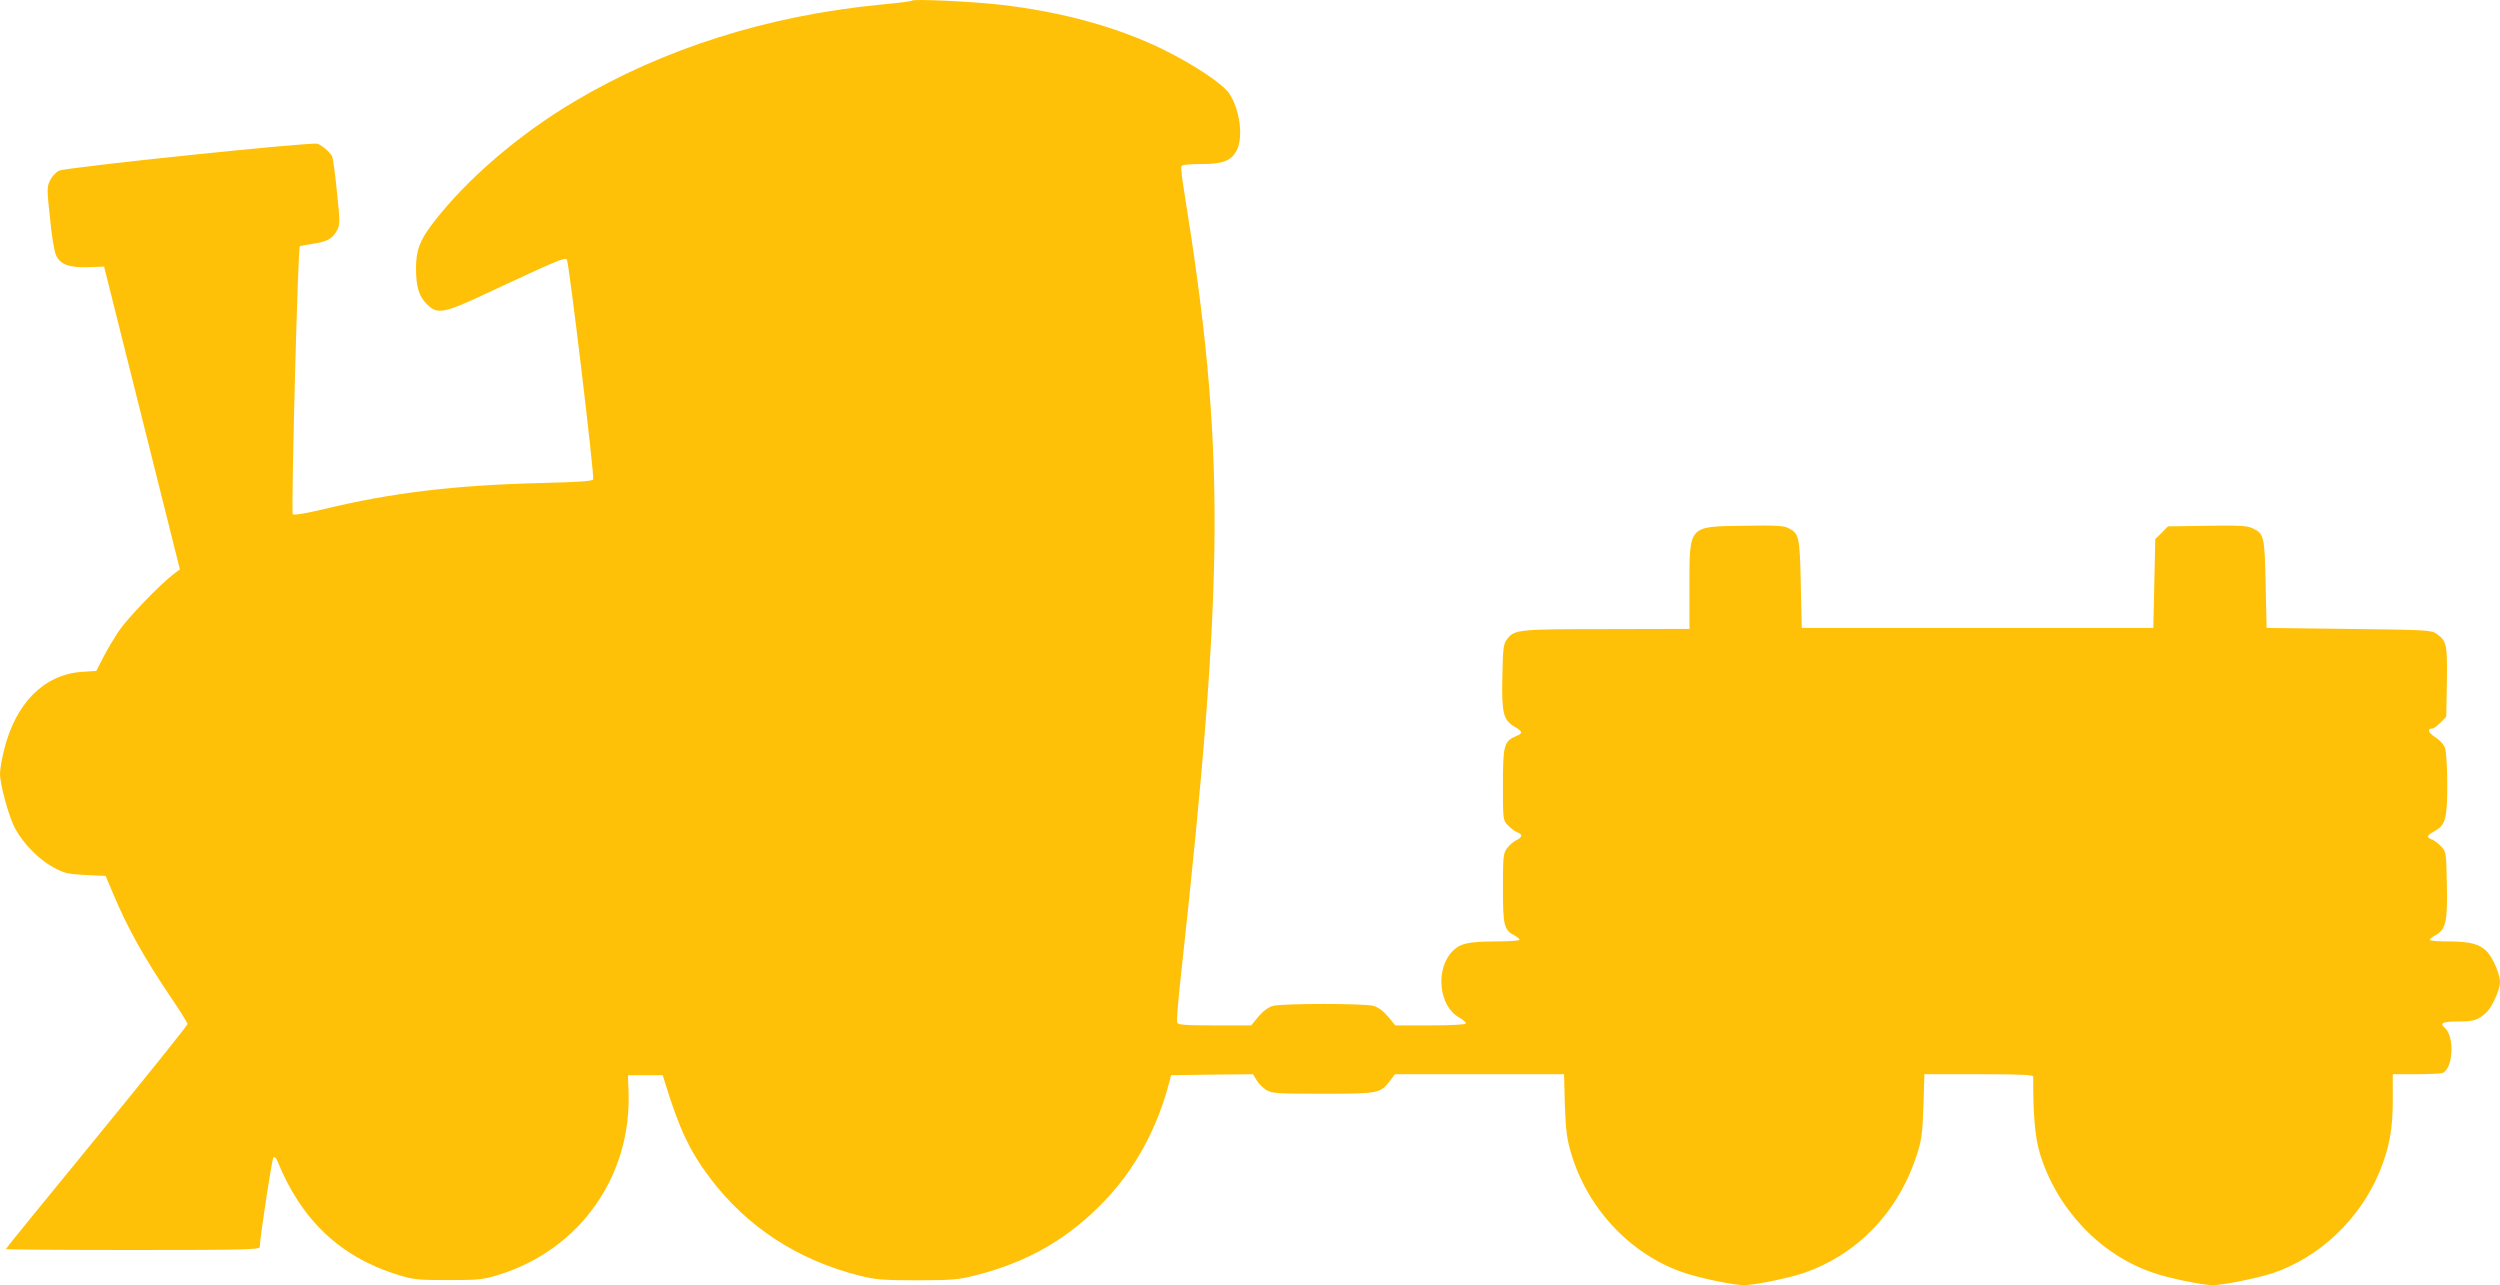 <?xml version="1.0" standalone="no"?>
<!DOCTYPE svg PUBLIC "-//W3C//DTD SVG 20010904//EN"
 "http://www.w3.org/TR/2001/REC-SVG-20010904/DTD/svg10.dtd">
<svg version="1.0" xmlns="http://www.w3.org/2000/svg"
 width="1280pt" height="658pt" viewBox="0 0 1280 658"
 preserveAspectRatio="xMidYMid meet">
<g transform="translate(0,658) scale(0.1,-0.1)"
fill="#ffc107" stroke="none">
<path d="M4670 6577 c-3 -4 -78 -13 -165 -21 -574 -56 -1109 -225 -1563 -495
-287 -170 -554 -400 -725 -623 -68 -89 -87 -139 -87 -232 0 -94 15 -143 55
-183 55 -55 85 -49 319 61 336 157 387 179 398 168 11 -11 142 -1107 135
-1126 -4 -10 -71 -14 -264 -19 -447 -11 -770 -50 -1116 -134 -89 -21 -152 -32
-158 -26 -9 9 26 1362 36 1371 3 3 33 9 67 14 72 10 101 26 124 69 15 29 15
45 -1 198 -9 91 -20 173 -25 181 -12 23 -53 57 -75 64 -34 10 -1290 -121
-1323 -138 -16 -8 -37 -31 -46 -50 -16 -33 -16 -46 0 -193 8 -87 22 -172 31
-190 22 -47 66 -64 164 -61 l82 3 194 -775 194 -775 -38 -29 c-69 -54 -229
-220 -274 -286 -24 -36 -60 -96 -80 -135 l-36 -70 -75 -5 c-193 -14 -338 -160
-397 -399 -12 -46 -21 -101 -21 -122 0 -57 46 -224 78 -282 41 -76 123 -159
194 -197 56 -31 74 -35 166 -40 l103 -5 38 -90 c74 -177 161 -332 297 -533 46
-68 84 -128 84 -135 0 -7 -209 -267 -465 -580 -256 -312 -465 -569 -465 -572
0 -3 293 -5 650 -5 562 0 650 2 650 15 0 43 62 451 70 459 5 5 14 -2 21 -20
121 -300 323 -491 616 -581 81 -25 102 -27 258 -27 156 0 177 2 258 27 416
128 683 507 665 942 l-3 80 89 0 89 0 14 -45 c70 -227 125 -345 228 -481 187
-249 450 -421 765 -500 84 -21 118 -24 295 -24 177 0 211 3 295 24 271 68 478
187 665 382 157 164 269 369 332 609 l9 35 210 3 209 2 19 -31 c10 -17 32 -39
50 -50 28 -17 52 -19 289 -19 286 0 294 2 343 65 l26 35 433 0 433 0 4 -158
c5 -132 10 -171 32 -247 85 -284 302 -515 571 -609 82 -29 260 -66 315 -66 51
0 229 36 304 62 277 95 487 314 581 608 24 74 28 106 33 248 l5 162 278 0
c217 0 279 -3 279 -12 -1 -193 9 -310 34 -393 85 -281 305 -516 573 -609 80
-29 259 -66 313 -66 50 0 229 36 305 61 241 81 448 277 548 519 50 121 69 221
68 373 l0 127 119 0 c65 0 126 3 135 6 56 22 64 189 11 233 -27 23 -8 31 70
31 80 0 103 7 146 48 28 26 68 116 68 154 0 39 -35 121 -65 154 -39 41 -87 54
-202 54 -51 0 -93 3 -93 8 0 4 14 15 30 24 53 30 62 69 58 258 -3 164 -4 169
-28 195 -14 15 -35 31 -47 36 -31 12 -29 21 11 43 57 31 66 63 66 239 0 88 -5
168 -11 186 -7 20 -27 42 -51 57 -36 23 -43 44 -14 44 7 0 25 14 42 31 l29 30
3 177 c3 192 -1 209 -51 246 -28 20 -42 21 -450 26 l-422 5 -5 225 c-5 247 -8
257 -68 286 -27 12 -67 15 -232 12 l-200 -3 -32 -33 -33 -32 -5 -228 -5 -227
-900 0 -900 0 -5 225 c-5 243 -9 258 -61 285 -25 14 -64 16 -234 13 -283 -4
-275 4 -275 -318 l0 -210 -422 -1 c-456 0 -475 -2 -512 -52 -19 -26 -21 -44
-24 -191 -4 -189 5 -223 63 -257 43 -26 44 -33 5 -49 -59 -25 -65 -46 -65
-247 0 -180 0 -182 25 -208 14 -15 35 -31 48 -36 29 -11 28 -25 -5 -41 -14 -7
-36 -26 -47 -41 -19 -26 -21 -42 -21 -205 0 -192 5 -213 60 -242 14 -7 25 -17
25 -22 0 -4 -53 -8 -117 -8 -150 -1 -189 -10 -230 -54 -85 -93 -65 -278 37
-335 22 -12 38 -27 35 -32 -4 -5 -85 -9 -183 -9 l-178 0 -37 45 c-25 29 -50
48 -75 55 -48 13 -466 13 -514 0 -25 -7 -50 -26 -75 -55 l-37 -45 -187 0
c-153 0 -188 3 -192 14 -3 8 5 115 19 238 226 2064 229 2702 16 4024 -10 61
-16 116 -14 122 2 8 36 12 100 12 114 0 155 16 184 70 35 67 16 212 -39 292
-33 49 -177 145 -334 223 -236 116 -523 195 -839 231 -151 17 -441 30 -450 21z"/>
</g>
</svg>
